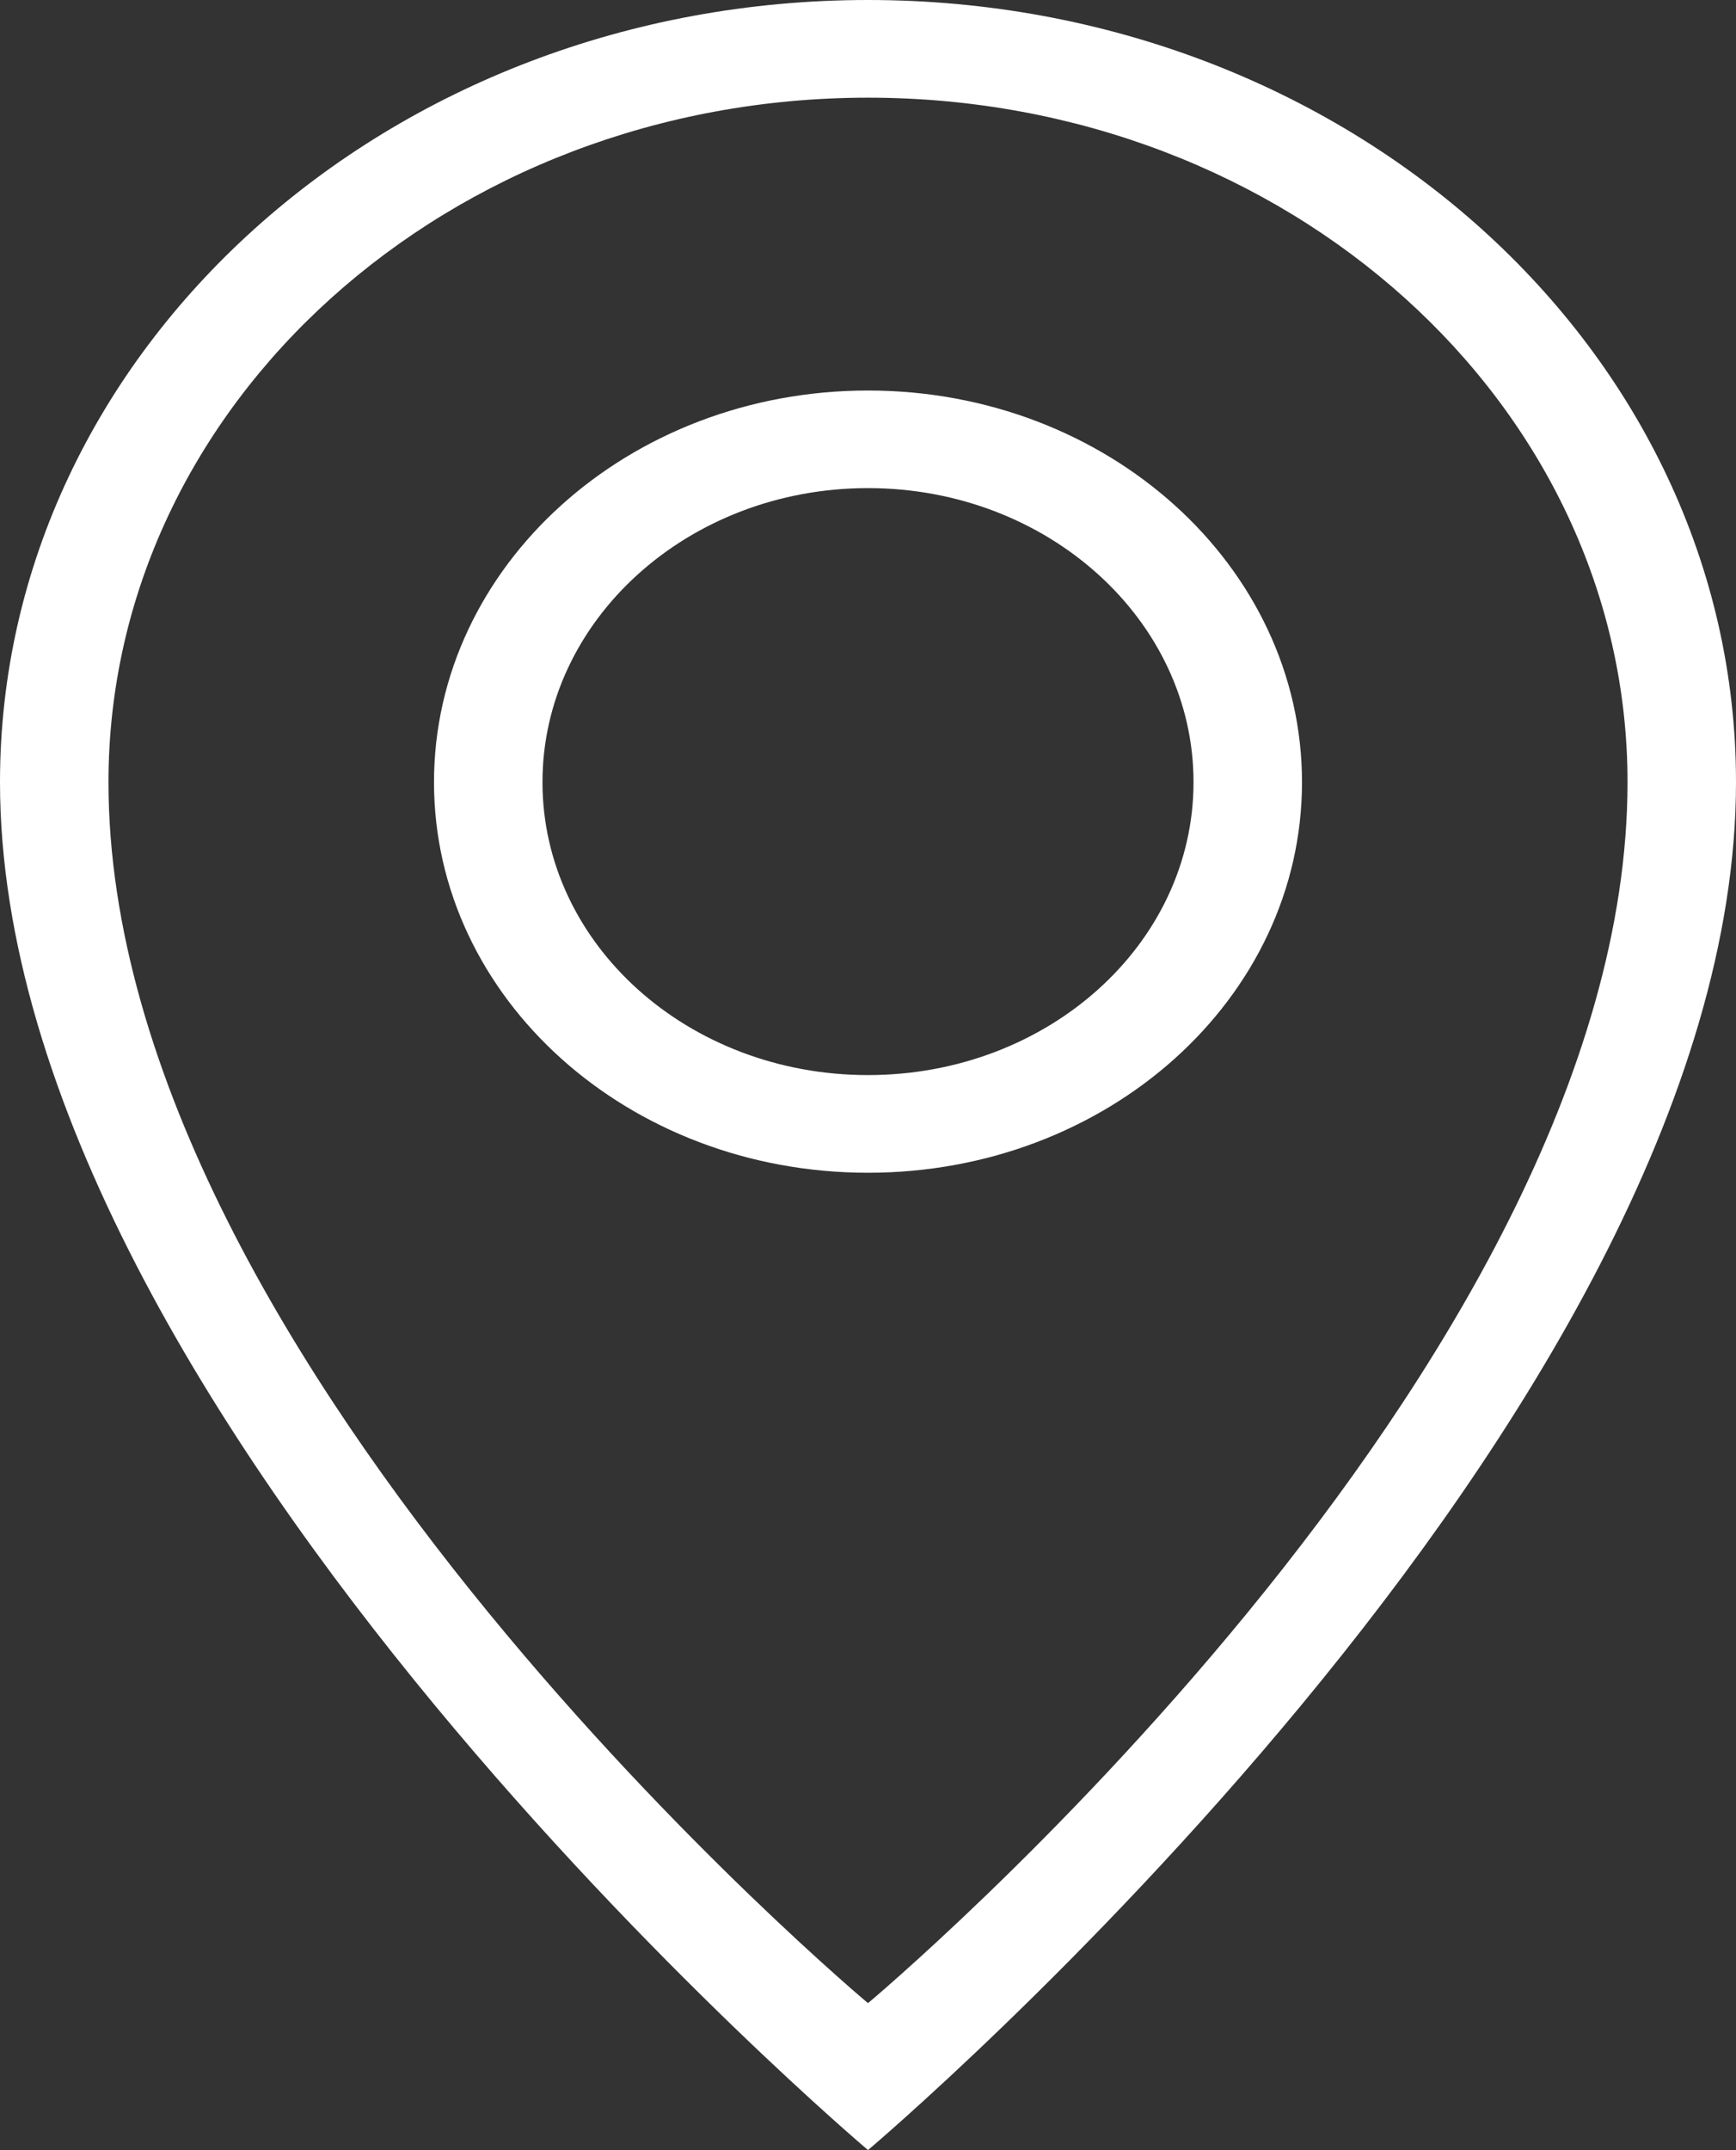<?xml version="1.0" encoding="UTF-8" standalone="no"?>
<!-- Created with Inkscape (http://www.inkscape.org/) -->

<svg
   xmlns:dc="http://purl.org/dc/elements/1.1/"
   xmlns:cc="http://creativecommons.org/ns#"
   xmlns:rdf="http://www.w3.org/1999/02/22-rdf-syntax-ns#"
   xmlns:svg="http://www.w3.org/2000/svg"
   xmlns="http://www.w3.org/2000/svg"
   xmlns:sodipodi="http://sodipodi.sourceforge.net/DTD/sodipodi-0.dtd"
   xmlns:inkscape="http://www.inkscape.org/namespaces/inkscape"
   width="5.334mm"
   height="6.604mm"
   viewBox="0 0 18.9 23.4"
   id="svg4967"
   version="1.1"
   inkscape:version="0.91 r13725"
   sodipodi:docname="waypoint.svg">
  <rect x="0" y="0" width="18.9" height="23.4" fill="#333333" stroke="none"/>
  <defs
     id="defs4969" />
  <sodipodi:namedview
     id="base"
     pagecolor="#ffffff"
     bordercolor="#666666"
     borderopacity="1.0"
     inkscape:pageopacity="0.0"
     inkscape:pageshadow="2"
     inkscape:zoom="0.35"
     inkscape:cx="-100.71429"
     inkscape:cy="520"
     inkscape:document-units="px"
     inkscape:current-layer="layer1"
     showgrid="false"
     fit-margin-top="0"
     fit-margin-left="0"
     fit-margin-right="0"
     fit-margin-bottom="0"
     inkscape:window-width="1920"
     inkscape:window-height="1080"
     inkscape:window-x="0"
     inkscape:window-y="265"
     inkscape:window-maximized="1" />
  <g
     inkscape:label="Layer 1"
     inkscape:groupmode="layer"
     id="layer1"
     transform="translate(0,-1028.962)">
    <path
       d="m 9.45,1040.662 c -1.958,0 -3.544,-1.425 -3.544,-3.188 0,-1.762 1.586,-3.2 3.544,-3.2 1.958,0 3.544,1.438 3.544,3.2 0,1.762 -1.586,3.188 -3.544,3.188 m 0,-7.45 c -2.61,0 -4.725,1.913 -4.725,4.263 0,2.35 2.115,4.25 4.725,4.25 2.61,0 4.725,-1.9 4.725,-4.25 0,-2.35 -2.115,-4.263 -4.725,-4.263 m 0,17.55 c 0,0 -8.269,-6.912 -8.269,-13.287 0,-4.112 3.703,-7.45 8.269,-7.45 4.566,0 8.269,3.337 8.269,7.45 0,6.375 -8.269,13.287 -8.269,13.287 m 0,-21.8 c -5.219,0 -9.45,3.812 -9.45,8.512 0,6.912 9.45,14.887 9.45,14.887 0,0 9.45,-7.975 9.45,-14.887 0,-4.7 -4.231,-8.512 -9.45,-8.512"
       style="fill:#ffffff;fill-opacity:1;fill-rule:evenodd;stroke:none"
       id="path172"
       inkscape:connector-curvature="0" />
  </g>
</svg>
